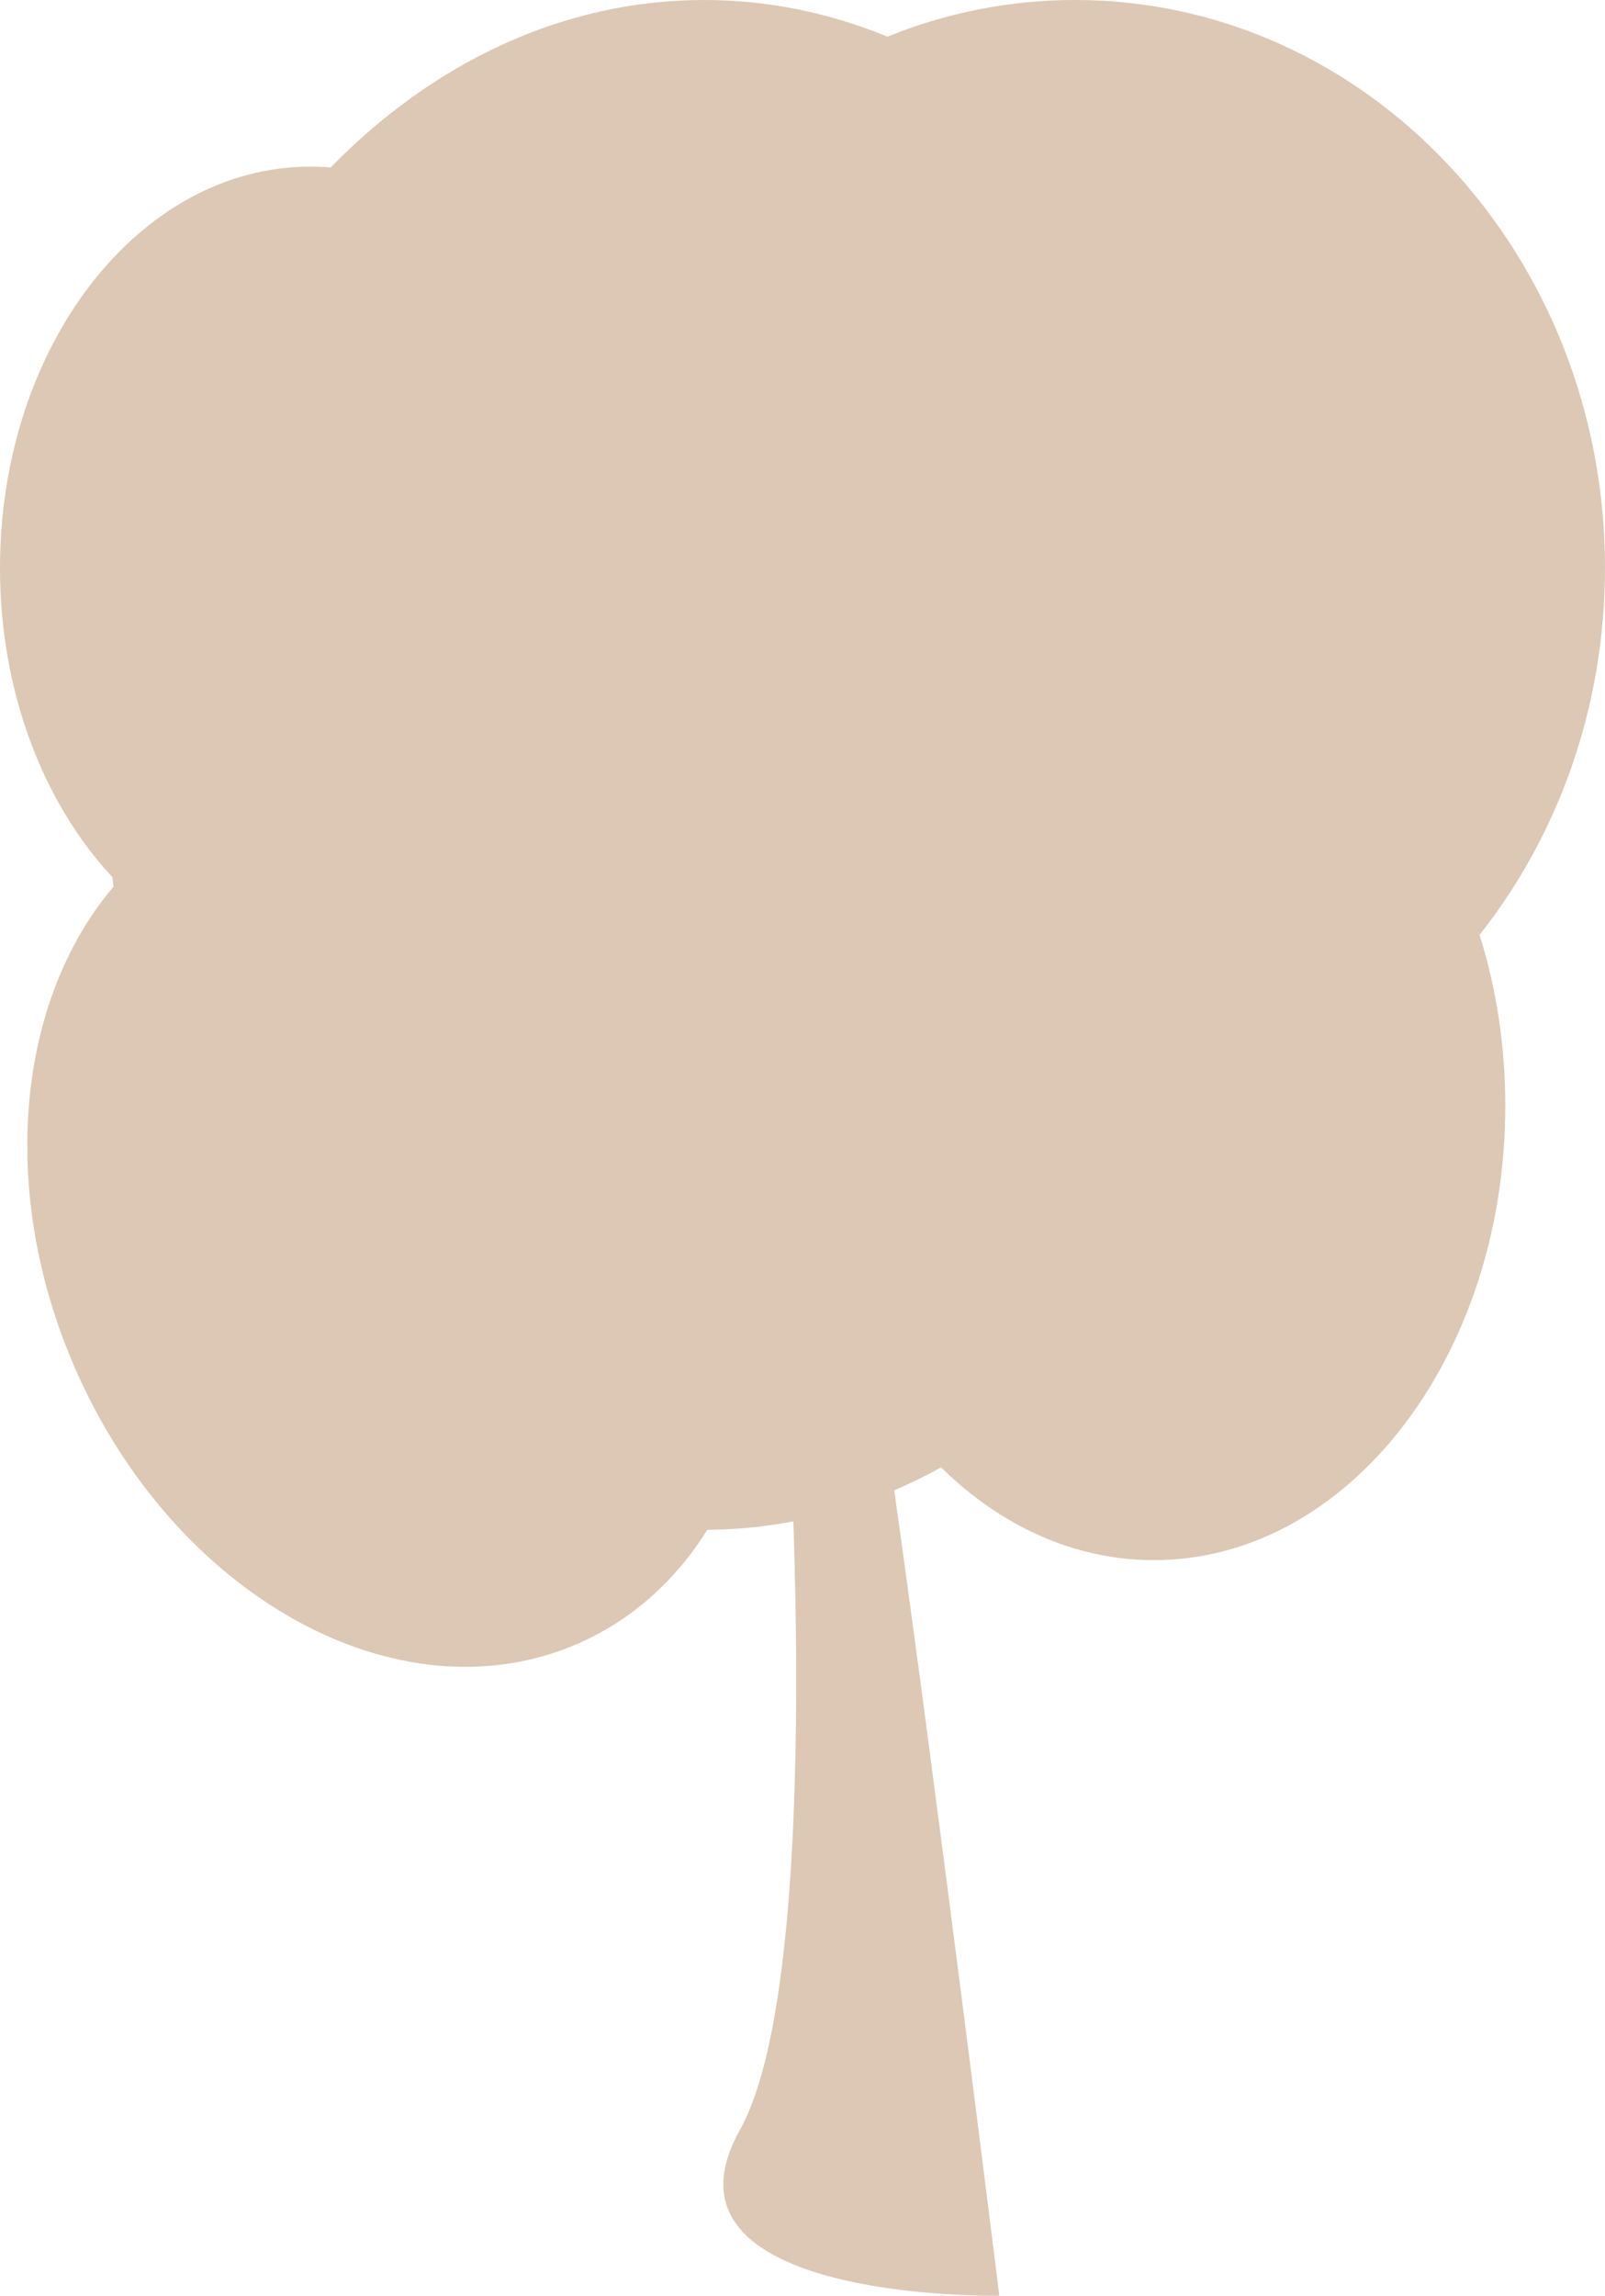<svg xmlns="http://www.w3.org/2000/svg" id="Layer_1" data-name="Layer 1" viewBox="0 0 450 643.44"><defs><style>      .cls-1 {        fill: #dcc8b4;        stroke-width: 0px;      }    </style></defs><path class="cls-1" d="M450,159.2C450,71.28,383.48,0,301.42,0c-18.52,0-36.25,3.64-52.6,10.28C232.61,3.61,215.34,0,197.41,0c-39.62,0-76.02,17.57-104.71,46.94-1.87-.16-3.76-.24-5.67-.24C38.96,46.7,0,97.07,0,159.2c0,34.86,12.26,66.01,31.52,86.64.1.89.21,1.78.32,2.67-26.8,31.49-32.58,84.53-11.03,134.43,27.9,64.57,91,99.42,140.95,77.84,15.35-6.63,27.67-17.83,36.56-32.02,8.2-.06,16.25-.86,24.13-2.37,1.96,59.76,1.25,141.42-15.04,170.66-26.87,48.23,72.77,46.38,72.77,46.38,0,0-17.22-138.92-29.46-225.73,4.47-1.91,8.85-4.07,13.14-6.44,16.56,16.31,37.23,26,59.66,26,54.41,0,98.52-57.02,98.52-127.36,0-16.94-2.56-33.1-7.21-47.88,21.93-27.74,35.16-63.63,35.16-102.83Z"></path></svg>